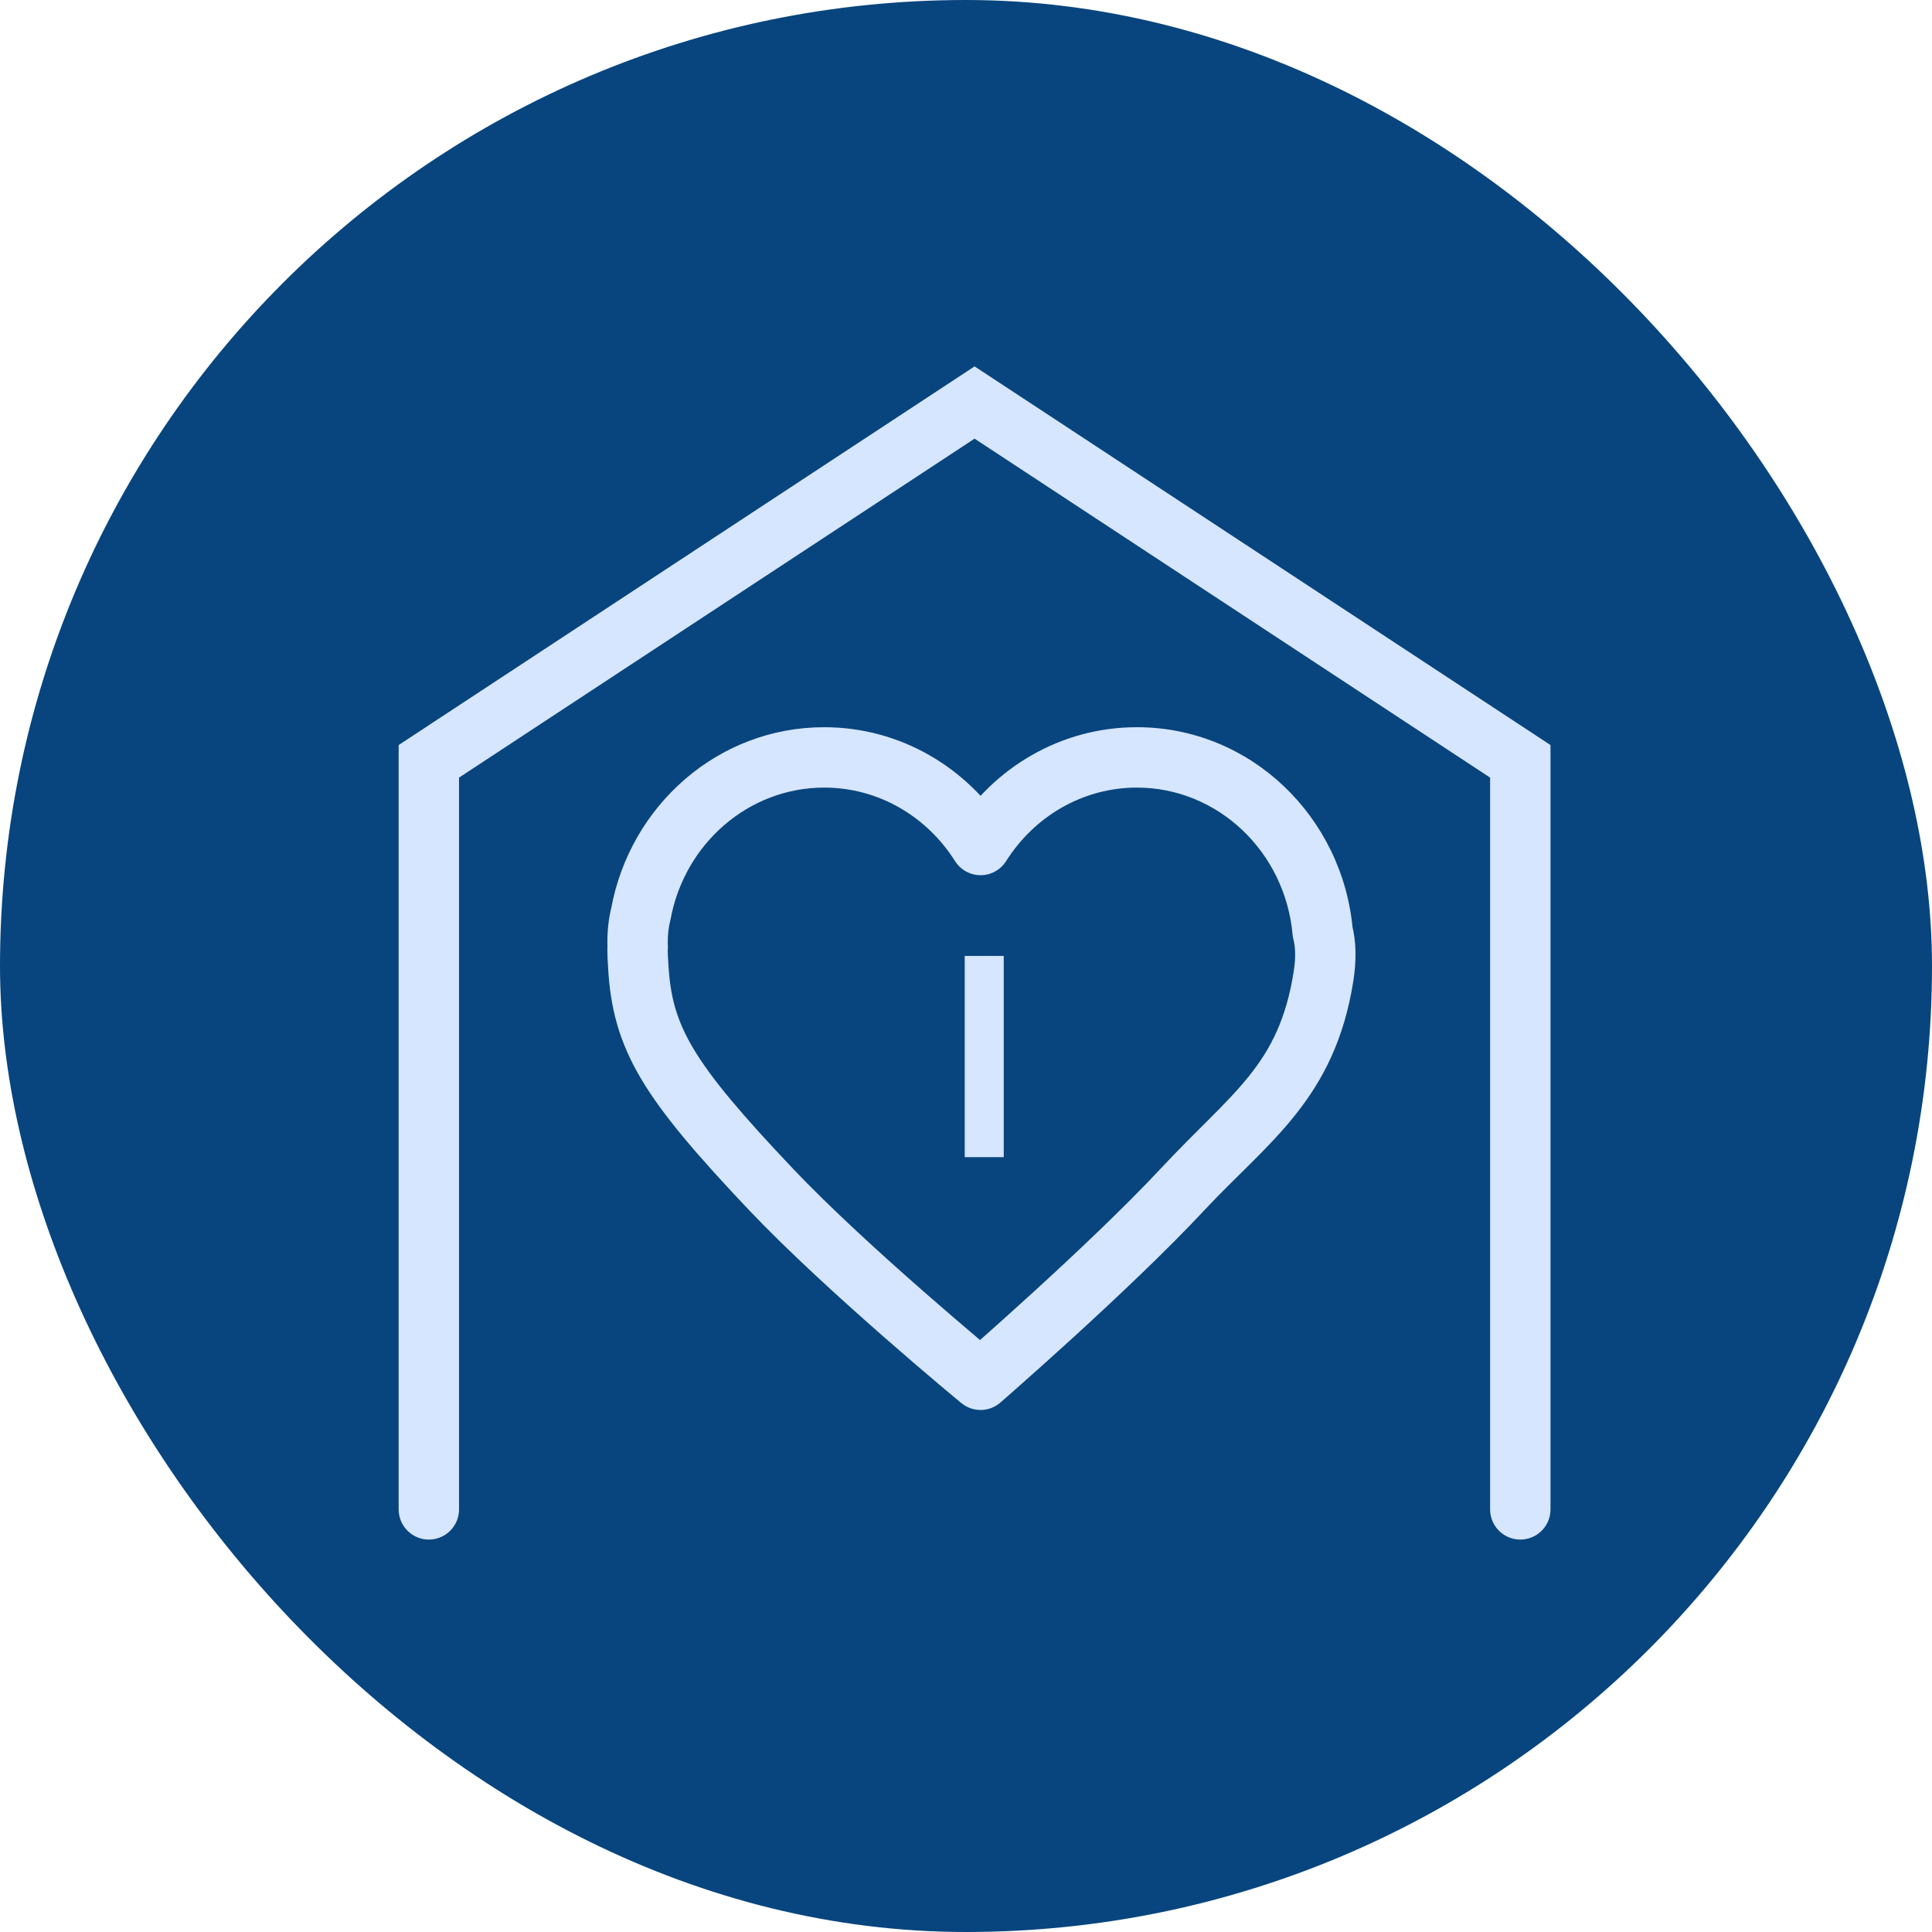 <svg xmlns="http://www.w3.org/2000/svg" fill="none" viewBox="0 0 32 32" height="32" width="32">
<rect fill="#08457E" rx="16" height="32" width="32"></rect>
<path stroke-linecap="round" stroke="#D7E6FF" d="M25.181 25V12.61L16.142 6.667L7.103 12.61V25"></path>
<path fill="#D7E6FF" d="M18.831 12.545L18.831 12.045H18.831V12.545ZM21.908 15.441L21.41 15.486C21.413 15.514 21.418 15.541 21.425 15.569L21.908 15.441ZM21.922 16.168L22.416 16.245L22.416 16.245L21.922 16.168ZM19.583 19.704L19.218 19.363L19.218 19.363L19.583 19.704ZM16.241 22.854L15.923 23.239C16.112 23.395 16.385 23.391 16.569 23.231L16.241 22.854ZM12.774 19.704L12.411 20.048L12.411 20.048L12.774 19.704ZM10.57 15.984L11.07 15.958L11.069 15.947L10.57 15.984ZM10.56 15.736L10.06 15.736V15.736H10.56ZM10.562 15.687L11.062 15.694L11.062 15.682L10.562 15.687ZM10.56 15.607L10.06 15.607L10.06 15.607L10.56 15.607ZM10.614 15.139L11.099 15.261C11.102 15.251 11.104 15.24 11.106 15.229L10.614 15.139ZM13.651 12.545L13.651 12.045H13.651V12.545ZM16.241 13.996L15.819 14.263C15.91 14.408 16.07 14.496 16.241 14.496C16.413 14.496 16.572 14.408 16.664 14.263L16.241 13.996ZM18.831 12.545L18.831 13.045C20.167 13.045 21.288 14.104 21.41 15.486L21.908 15.441L22.406 15.397C22.241 13.531 20.716 12.045 18.831 12.045L18.831 12.545ZM21.908 15.441L21.425 15.569C21.454 15.682 21.466 15.849 21.428 16.09L21.922 16.168L22.416 16.245C22.468 15.91 22.466 15.598 22.392 15.314L21.908 15.441ZM21.922 16.168L21.428 16.09C21.182 17.657 20.418 18.077 19.218 19.363L19.583 19.704L19.948 20.045C21.003 18.916 22.109 18.203 22.416 16.245L21.922 16.168ZM19.583 19.704L19.218 19.363C18.619 20.004 17.795 20.781 17.115 21.402C16.776 21.712 16.475 21.98 16.259 22.172C16.151 22.267 16.065 22.344 16.005 22.396C15.975 22.422 15.952 22.442 15.937 22.456C15.929 22.462 15.923 22.468 15.919 22.471C15.917 22.473 15.916 22.474 15.915 22.475C15.914 22.475 15.914 22.476 15.914 22.476C15.914 22.476 15.914 22.476 15.914 22.476C15.914 22.476 15.914 22.476 15.914 22.476C15.914 22.476 15.914 22.476 16.241 22.854C16.569 23.231 16.569 23.231 16.569 23.231C16.569 23.231 16.569 23.231 16.569 23.231C16.569 23.231 16.569 23.231 16.57 23.231C16.57 23.23 16.57 23.23 16.571 23.23C16.572 23.229 16.573 23.227 16.576 23.225C16.58 23.222 16.586 23.216 16.594 23.209C16.61 23.195 16.634 23.175 16.664 23.148C16.725 23.095 16.813 23.017 16.922 22.92C17.141 22.726 17.446 22.454 17.79 22.14C18.474 21.515 19.321 20.717 19.948 20.045L19.583 19.704ZM16.241 22.854C16.559 22.468 16.559 22.468 16.559 22.468C16.559 22.468 16.559 22.468 16.559 22.468C16.559 22.468 16.559 22.468 16.559 22.468C16.559 22.467 16.558 22.467 16.558 22.467C16.557 22.466 16.555 22.465 16.553 22.463C16.549 22.459 16.543 22.454 16.535 22.448C16.519 22.434 16.495 22.415 16.464 22.389C16.402 22.337 16.312 22.262 16.199 22.167C15.975 21.977 15.662 21.71 15.31 21.402C14.603 20.783 13.751 20.008 13.137 19.36L12.774 19.704L12.411 20.048C13.059 20.731 13.94 21.531 14.651 22.154C15.008 22.467 15.326 22.738 15.554 22.931C15.668 23.027 15.76 23.104 15.824 23.157C15.856 23.183 15.88 23.204 15.897 23.218C15.905 23.225 15.912 23.23 15.916 23.234C15.918 23.235 15.92 23.237 15.921 23.238C15.922 23.238 15.922 23.239 15.923 23.239C15.923 23.239 15.923 23.239 15.923 23.239C15.923 23.239 15.923 23.239 15.923 23.239C15.923 23.239 15.923 23.239 16.241 22.854ZM12.774 19.704L13.137 19.36C12.281 18.457 11.782 17.867 11.484 17.367C11.202 16.894 11.098 16.496 11.07 15.958L10.57 15.984L10.071 16.011C10.107 16.689 10.249 17.248 10.625 17.879C10.986 18.484 11.557 19.146 12.411 20.048L12.774 19.704ZM10.57 15.984L11.069 15.947C11.064 15.875 11.06 15.805 11.06 15.736H10.56H10.06C10.06 15.834 10.065 15.93 10.072 16.021L10.57 15.984ZM10.56 15.736L11.06 15.736C11.06 15.719 11.061 15.735 11.062 15.694L10.562 15.687L10.062 15.679C10.062 15.684 10.061 15.688 10.061 15.699C10.061 15.708 10.06 15.721 10.06 15.736L10.56 15.736ZM10.562 15.687L11.062 15.682C11.061 15.639 11.06 15.636 11.06 15.607L10.56 15.607L10.06 15.607C10.06 15.633 10.062 15.682 10.062 15.691L10.562 15.687ZM10.56 15.607L11.06 15.607C11.06 15.466 11.076 15.353 11.099 15.261L10.614 15.139L10.13 15.016C10.084 15.197 10.06 15.395 10.06 15.607L10.56 15.607ZM10.614 15.139L11.106 15.229C11.336 13.974 12.399 13.045 13.651 13.045V12.545V12.045C11.885 12.045 10.434 13.35 10.123 15.048L10.614 15.139ZM13.651 12.545L13.651 13.045C14.553 13.045 15.352 13.524 15.819 14.263L16.241 13.996L16.664 13.729C16.027 12.721 14.92 12.045 13.651 12.045L13.651 12.545ZM16.241 13.996L16.664 14.263C17.131 13.524 17.93 13.045 18.831 13.045V12.545V12.045C17.562 12.045 16.455 12.721 15.819 13.729L16.241 13.996Z"></path>
<path stroke-width="0.6" stroke="#D7E6FF" fill="#08457E" d="M16.279 16.133H16.325V18.866H16.279V16.133Z"></path>
</svg>
